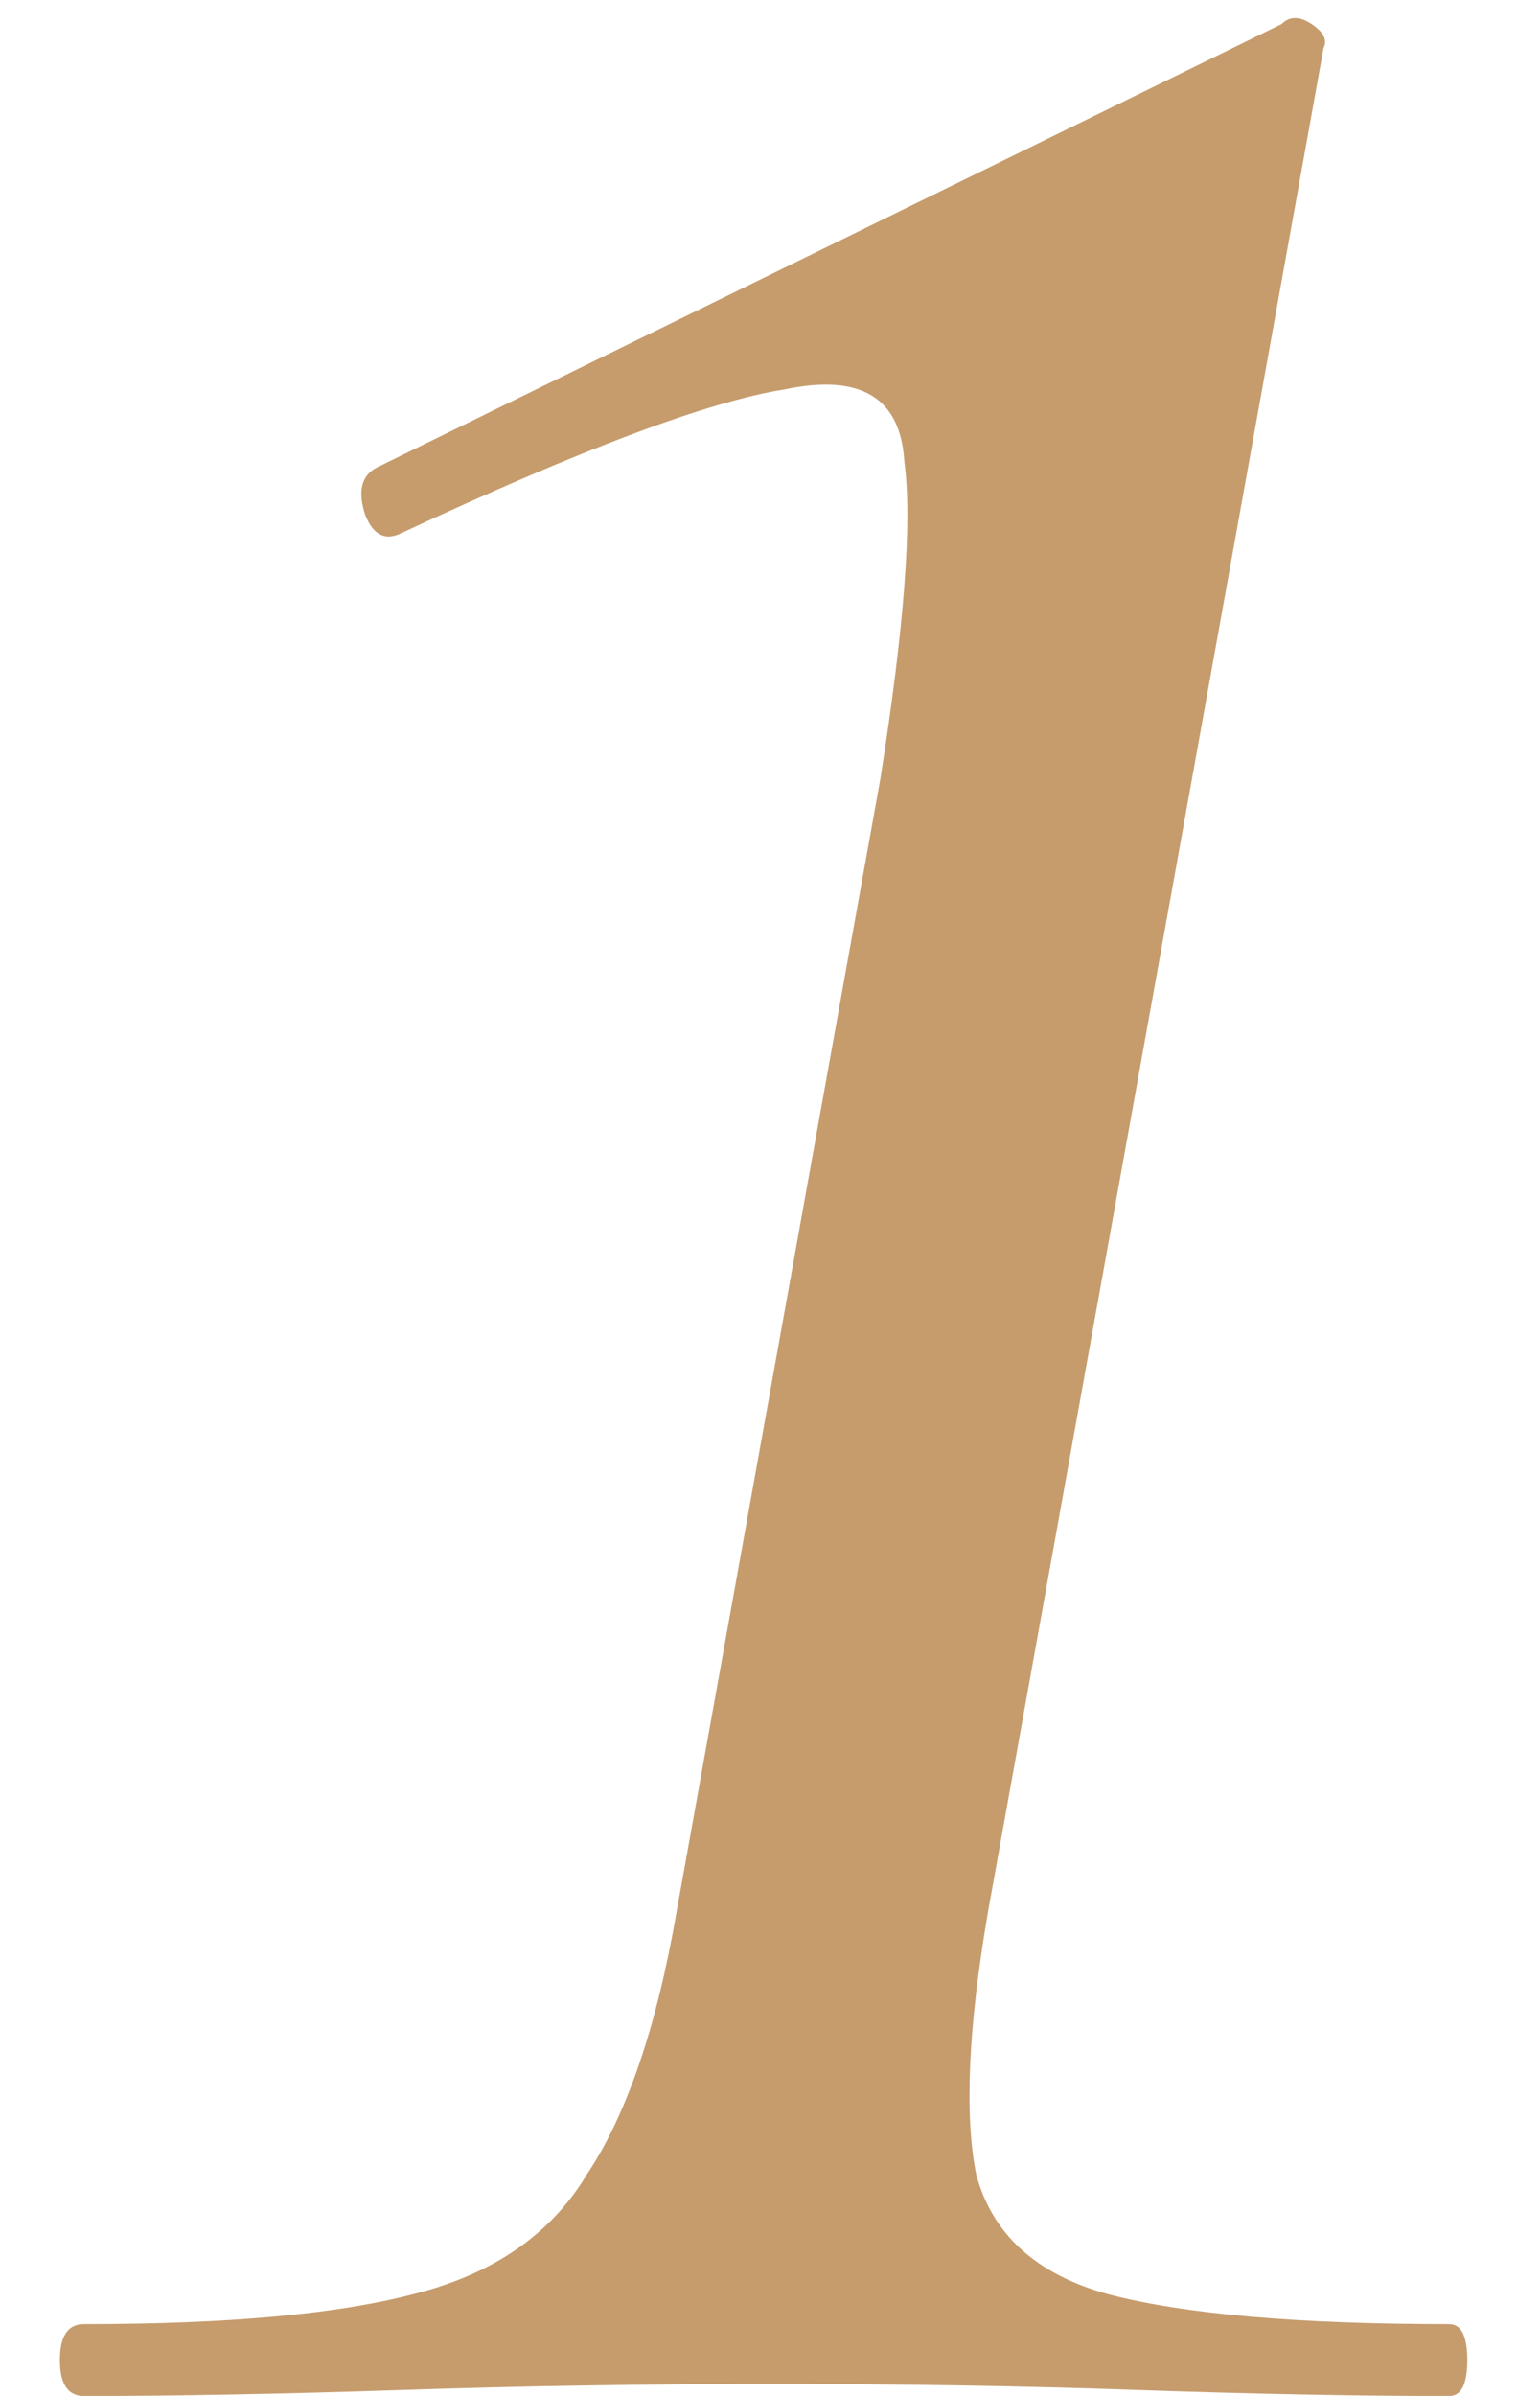 <?xml version="1.0" encoding="UTF-8"?> <svg xmlns="http://www.w3.org/2000/svg" width="18" height="28" viewBox="0 0 18 28" fill="none"><path d="M0.98 28.001C0.794 28.001 0.7 27.861 0.7 27.581C0.7 27.301 0.794 27.161 0.98 27.161C2.66 27.161 3.944 27.044 4.83 26.811C5.764 26.578 6.44 26.111 6.86 25.411C7.327 24.711 7.677 23.684 7.91 22.331L10.29 9.101C10.57 7.328 10.664 6.091 10.57 5.391C10.524 4.644 10.057 4.364 9.17 4.551C8.284 4.691 6.79 5.251 4.69 6.231C4.504 6.324 4.364 6.254 4.27 6.021C4.177 5.741 4.224 5.554 4.41 5.461L14.98 0.281C15.073 0.188 15.19 0.188 15.33 0.281C15.47 0.374 15.517 0.468 15.47 0.561L11.55 22.331C11.317 23.684 11.27 24.711 11.41 25.411C11.597 26.111 12.11 26.578 12.95 26.811C13.837 27.044 15.167 27.161 16.94 27.161C17.08 27.161 17.15 27.301 17.15 27.581C17.15 27.861 17.08 28.001 16.94 28.001C15.867 28.001 14.653 27.978 13.3 27.931C11.993 27.884 10.57 27.861 9.03 27.861C7.537 27.861 6.09 27.884 4.69 27.931C3.29 27.978 2.054 28.001 0.98 28.001Z" fill="#C69C6D"></path></svg> 